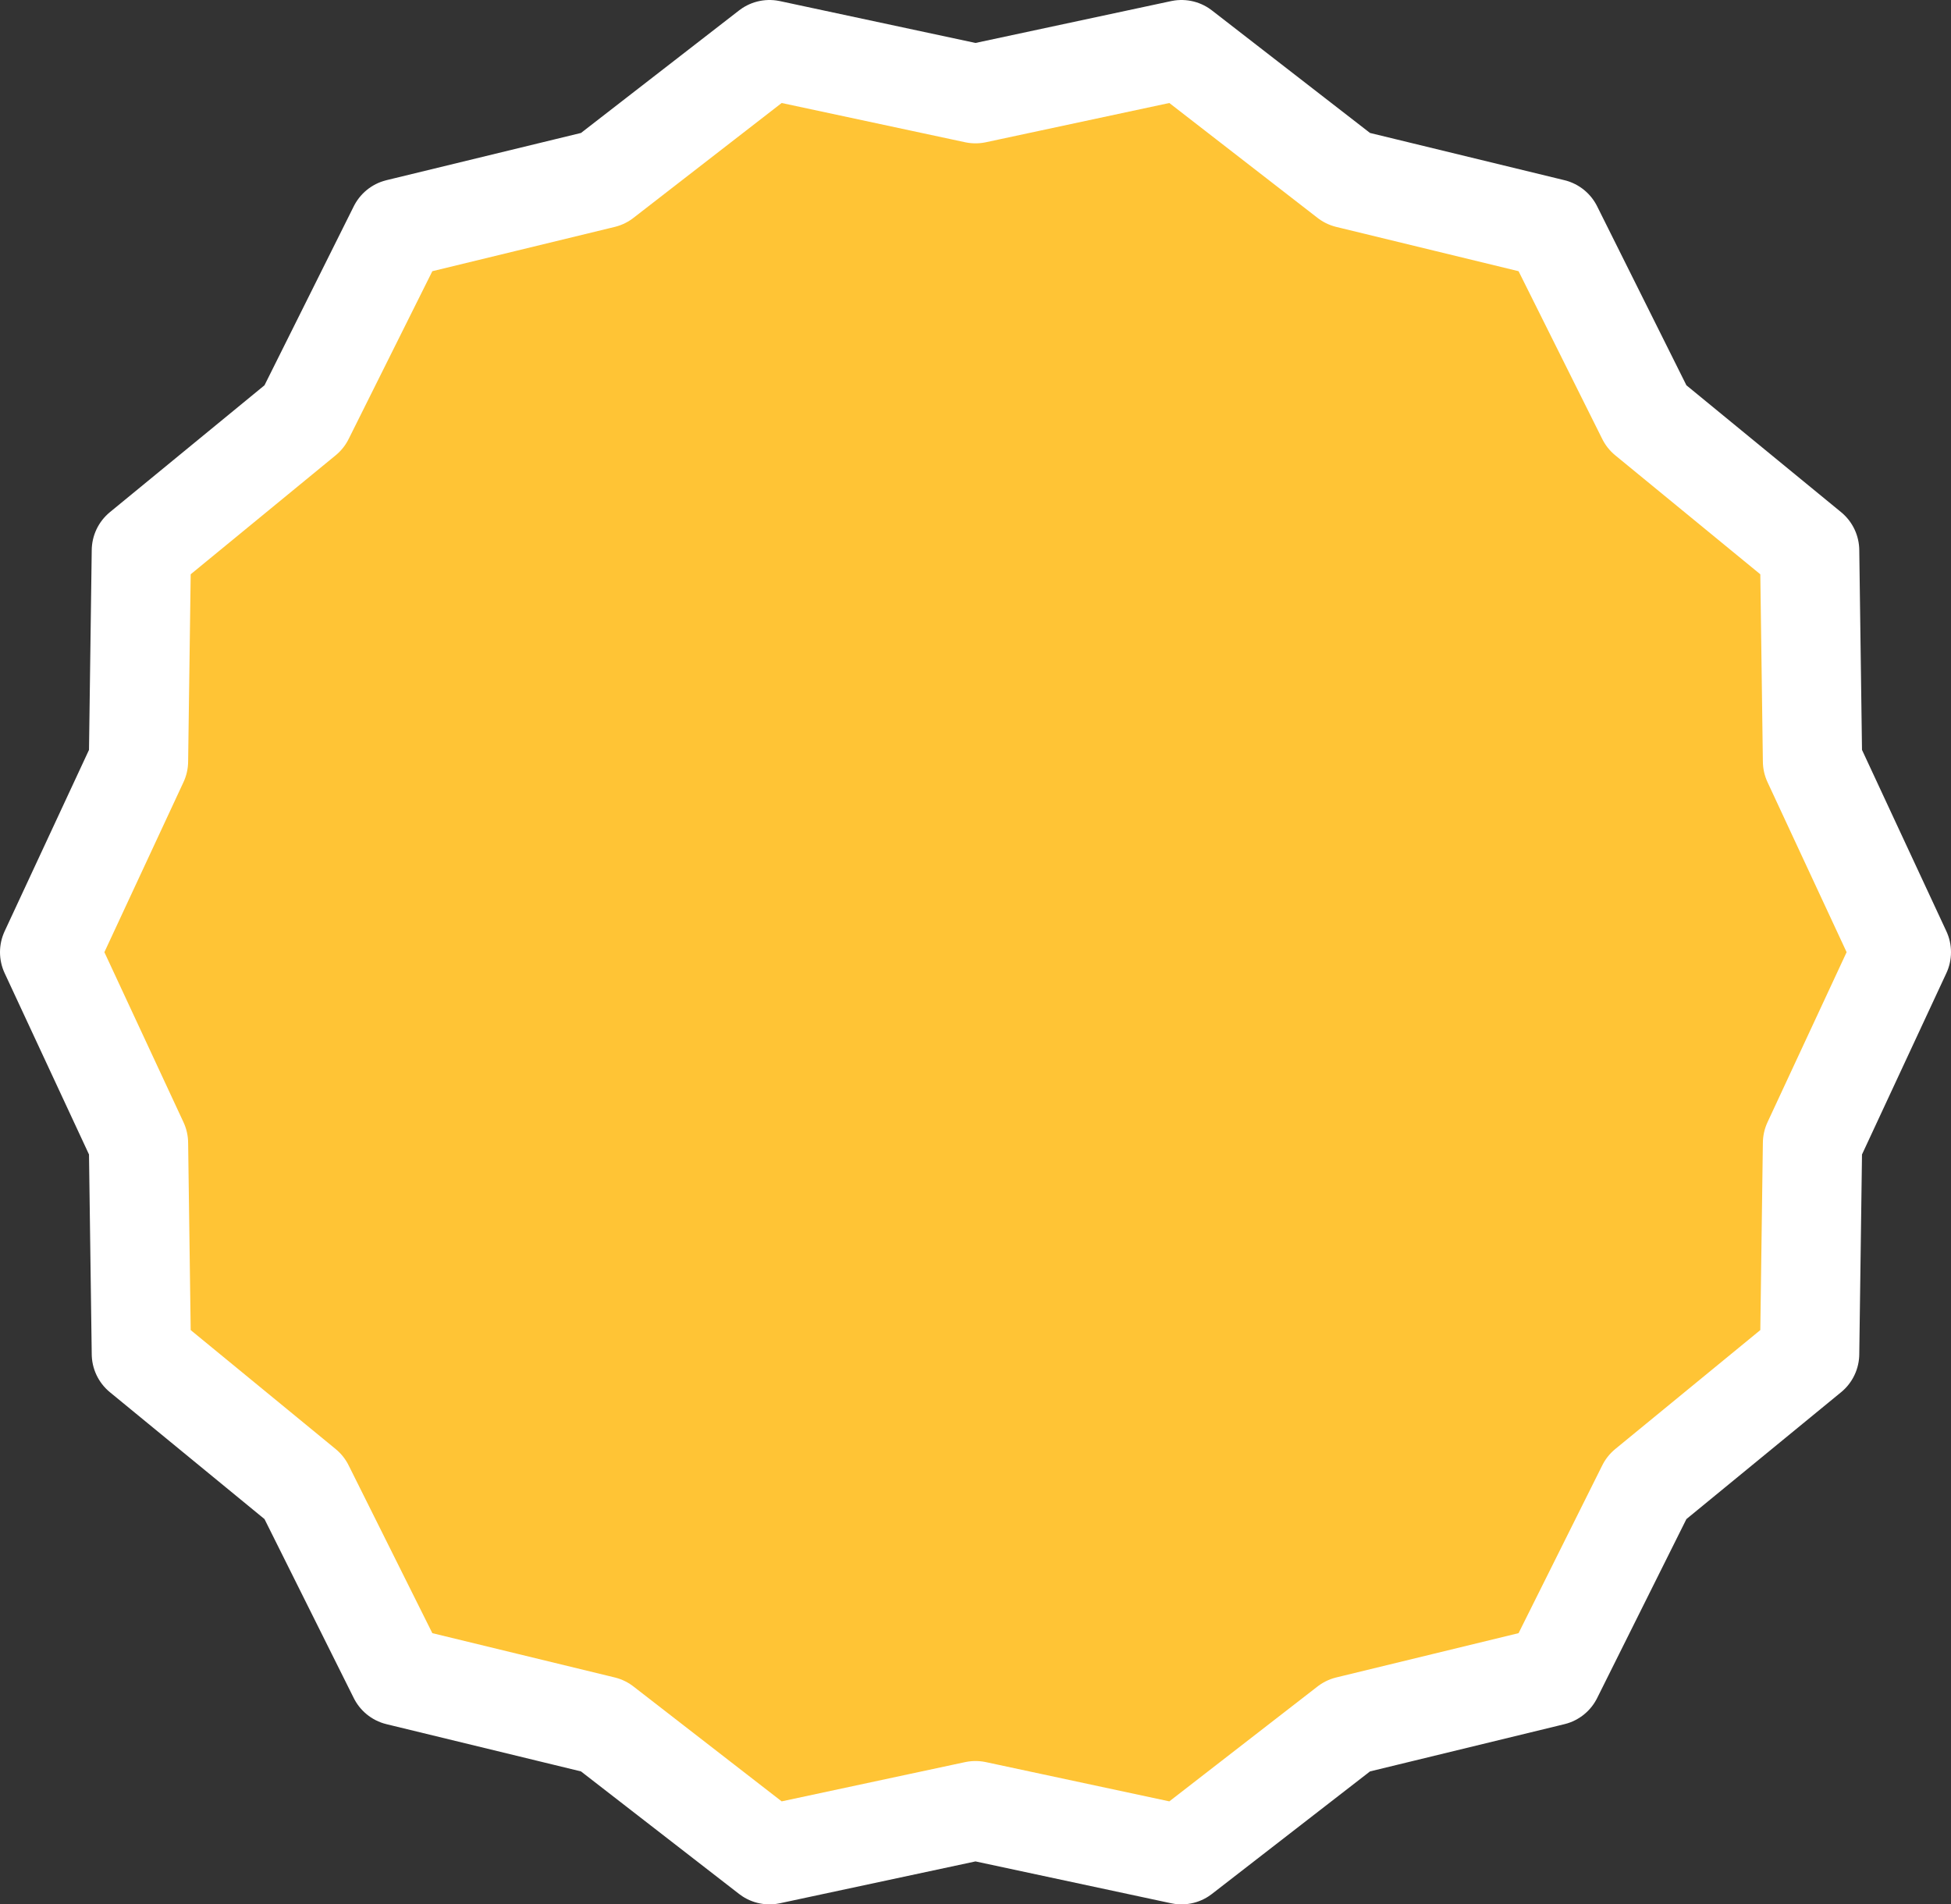 <?xml version="1.0" encoding="UTF-8"?>
<svg id="Capa_2" data-name="Capa 2" xmlns="http://www.w3.org/2000/svg" viewBox="0 0 196.52 191.84">
  <rect x="0" y="0" width="196.52" height="191.84" fill="#333333" stroke="none"/>
  <defs>
    <style>
      .cls-1 {
        fill: #ffc435;
        stroke: #fff;
        stroke-linejoin: round;
        stroke-width: 10px;
      }
    </style>
  </defs>
  <g id="Capa_1-2" data-name="Capa 1">
    <polygon class="cls-1" points="98.26 9.44 119.01 5 135.78 18 156.4 23.01 165.87 42 182.28 55.46 182.57 76.68 191.52 95.92 182.57 115.16 182.28 136.38 165.87 149.84 156.4 168.83 135.78 173.84 119.01 186.84 98.26 182.4 77.51 186.84 60.74 173.84 40.11 168.83 30.64 149.84 14.24 136.38 13.95 115.16 5 95.92 13.95 76.68 14.24 55.46 30.64 42 40.11 23.01 60.74 18 77.51 5 98.26 9.44"/>
  </g>
</svg>